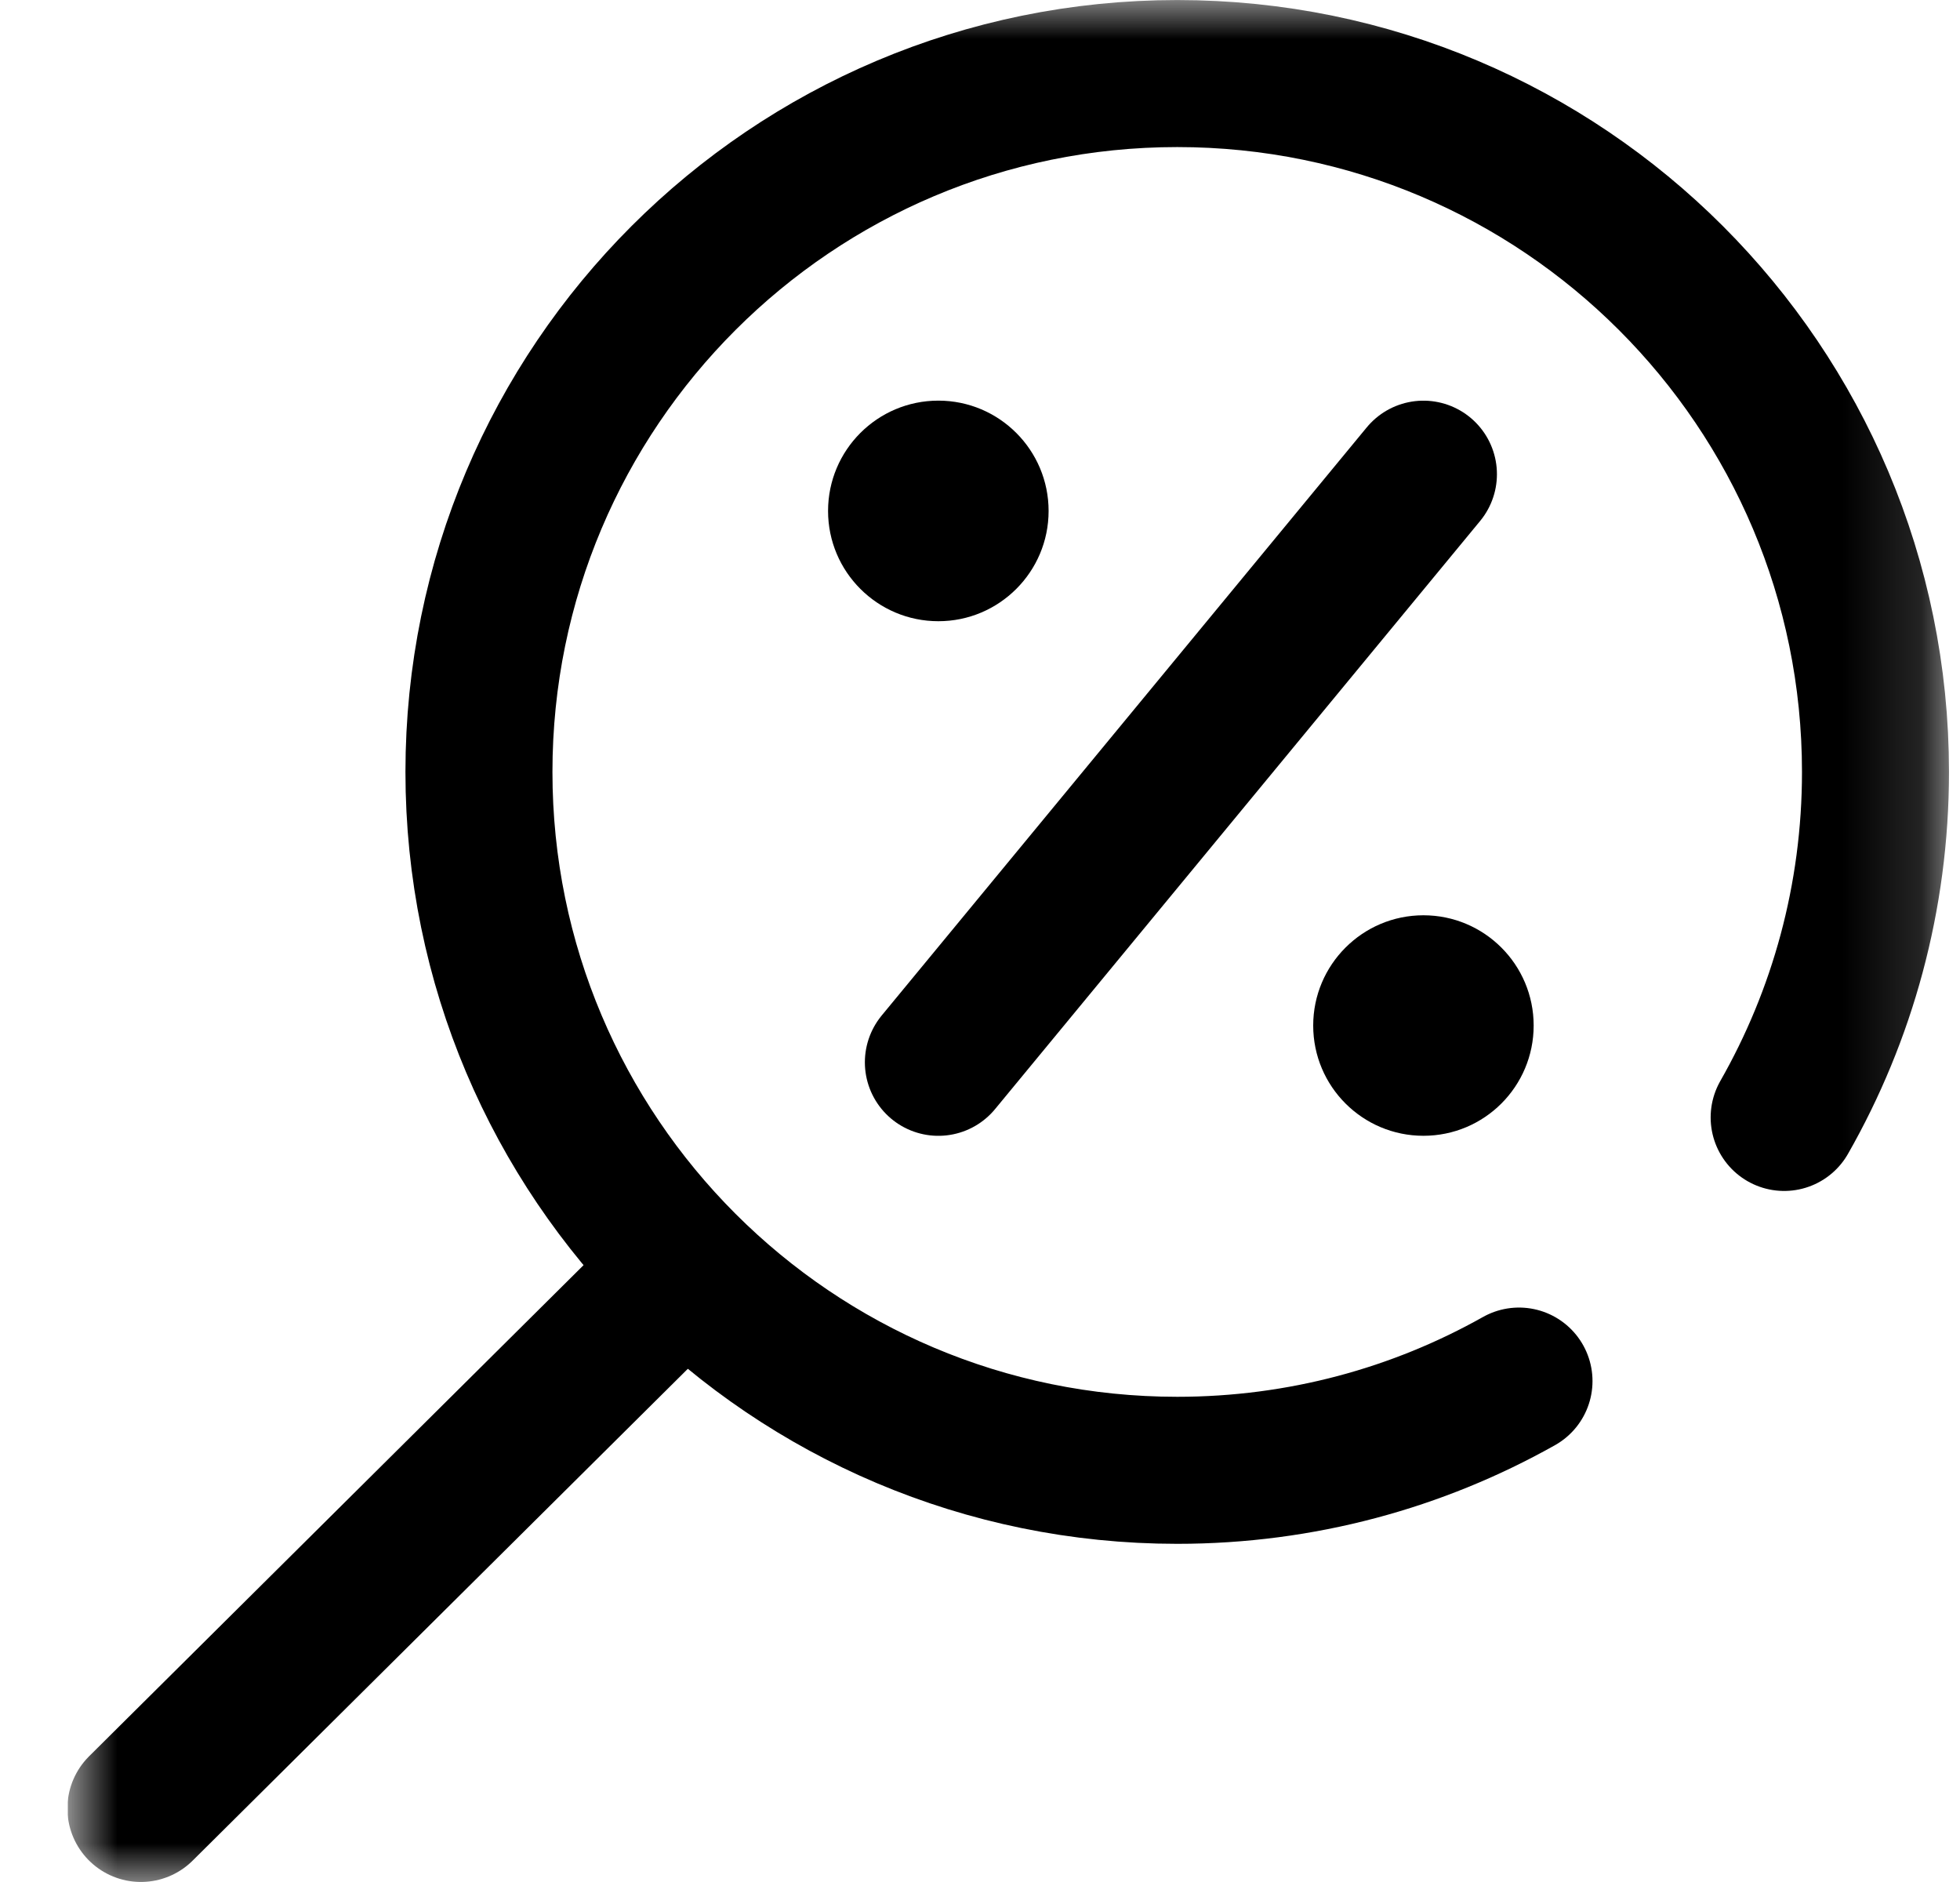 <svg width="25" height="24" viewBox="0 0 25 24" fill="none" xmlns="http://www.w3.org/2000/svg">
<g clip-path="url(#clip0_9917_7496)">
<mask id="mask0_9917_7496" style="mask-type:luminance" maskUnits="userSpaceOnUse" x="0" y="0" width="25" height="24">
<path d="M0.859 1.90735e-06H24.859V24H0.859V1.90735e-06Z" fill="white"/>
</mask>
<g mask="url(#mask0_9917_7496)">
<path d="M22.757 14.25C23.498 12.951 23.922 11.447 23.922 9.844C23.922 4.925 19.934 0.938 15.016 0.938C10.097 0.938 6.109 4.925 6.109 9.844C6.109 14.762 10.097 18.75 15.016 18.75C16.599 18.75 18.086 18.337 19.375 17.612" stroke="black" stroke-width="1.875" stroke-miterlimit="10" stroke-linecap="round" stroke-linejoin="round"/>
<path d="M8.688 16.219L1.797 23.062" stroke="black" stroke-width="1.875" stroke-miterlimit="10" stroke-linecap="round" stroke-linejoin="round"/>
<path d="M13.375 6.516C13.375 7.292 12.745 7.922 11.969 7.922C11.192 7.922 10.562 7.292 10.562 6.516C10.562 5.739 11.192 5.109 11.969 5.109C12.745 5.109 13.375 5.739 13.375 6.516Z" fill="black"/>
<path d="M16.75 13.078C16.75 12.302 17.38 11.672 18.156 11.672C18.933 11.672 19.562 12.302 19.562 13.078C19.562 13.855 18.933 14.484 18.156 14.484C17.38 14.484 16.75 13.855 16.75 13.078Z" fill="black"/>
<path d="M18.156 6.047L11.969 13.547" stroke="black" stroke-width="1.875" stroke-miterlimit="10" stroke-linecap="round" stroke-linejoin="round"/>
</g>
</g>
<defs>
<clipPath id="clip0_9917_7496">
<rect width="24" height="24" fill="white" transform="translate(0.863)"/>
</clipPath>
</defs>
</svg>
